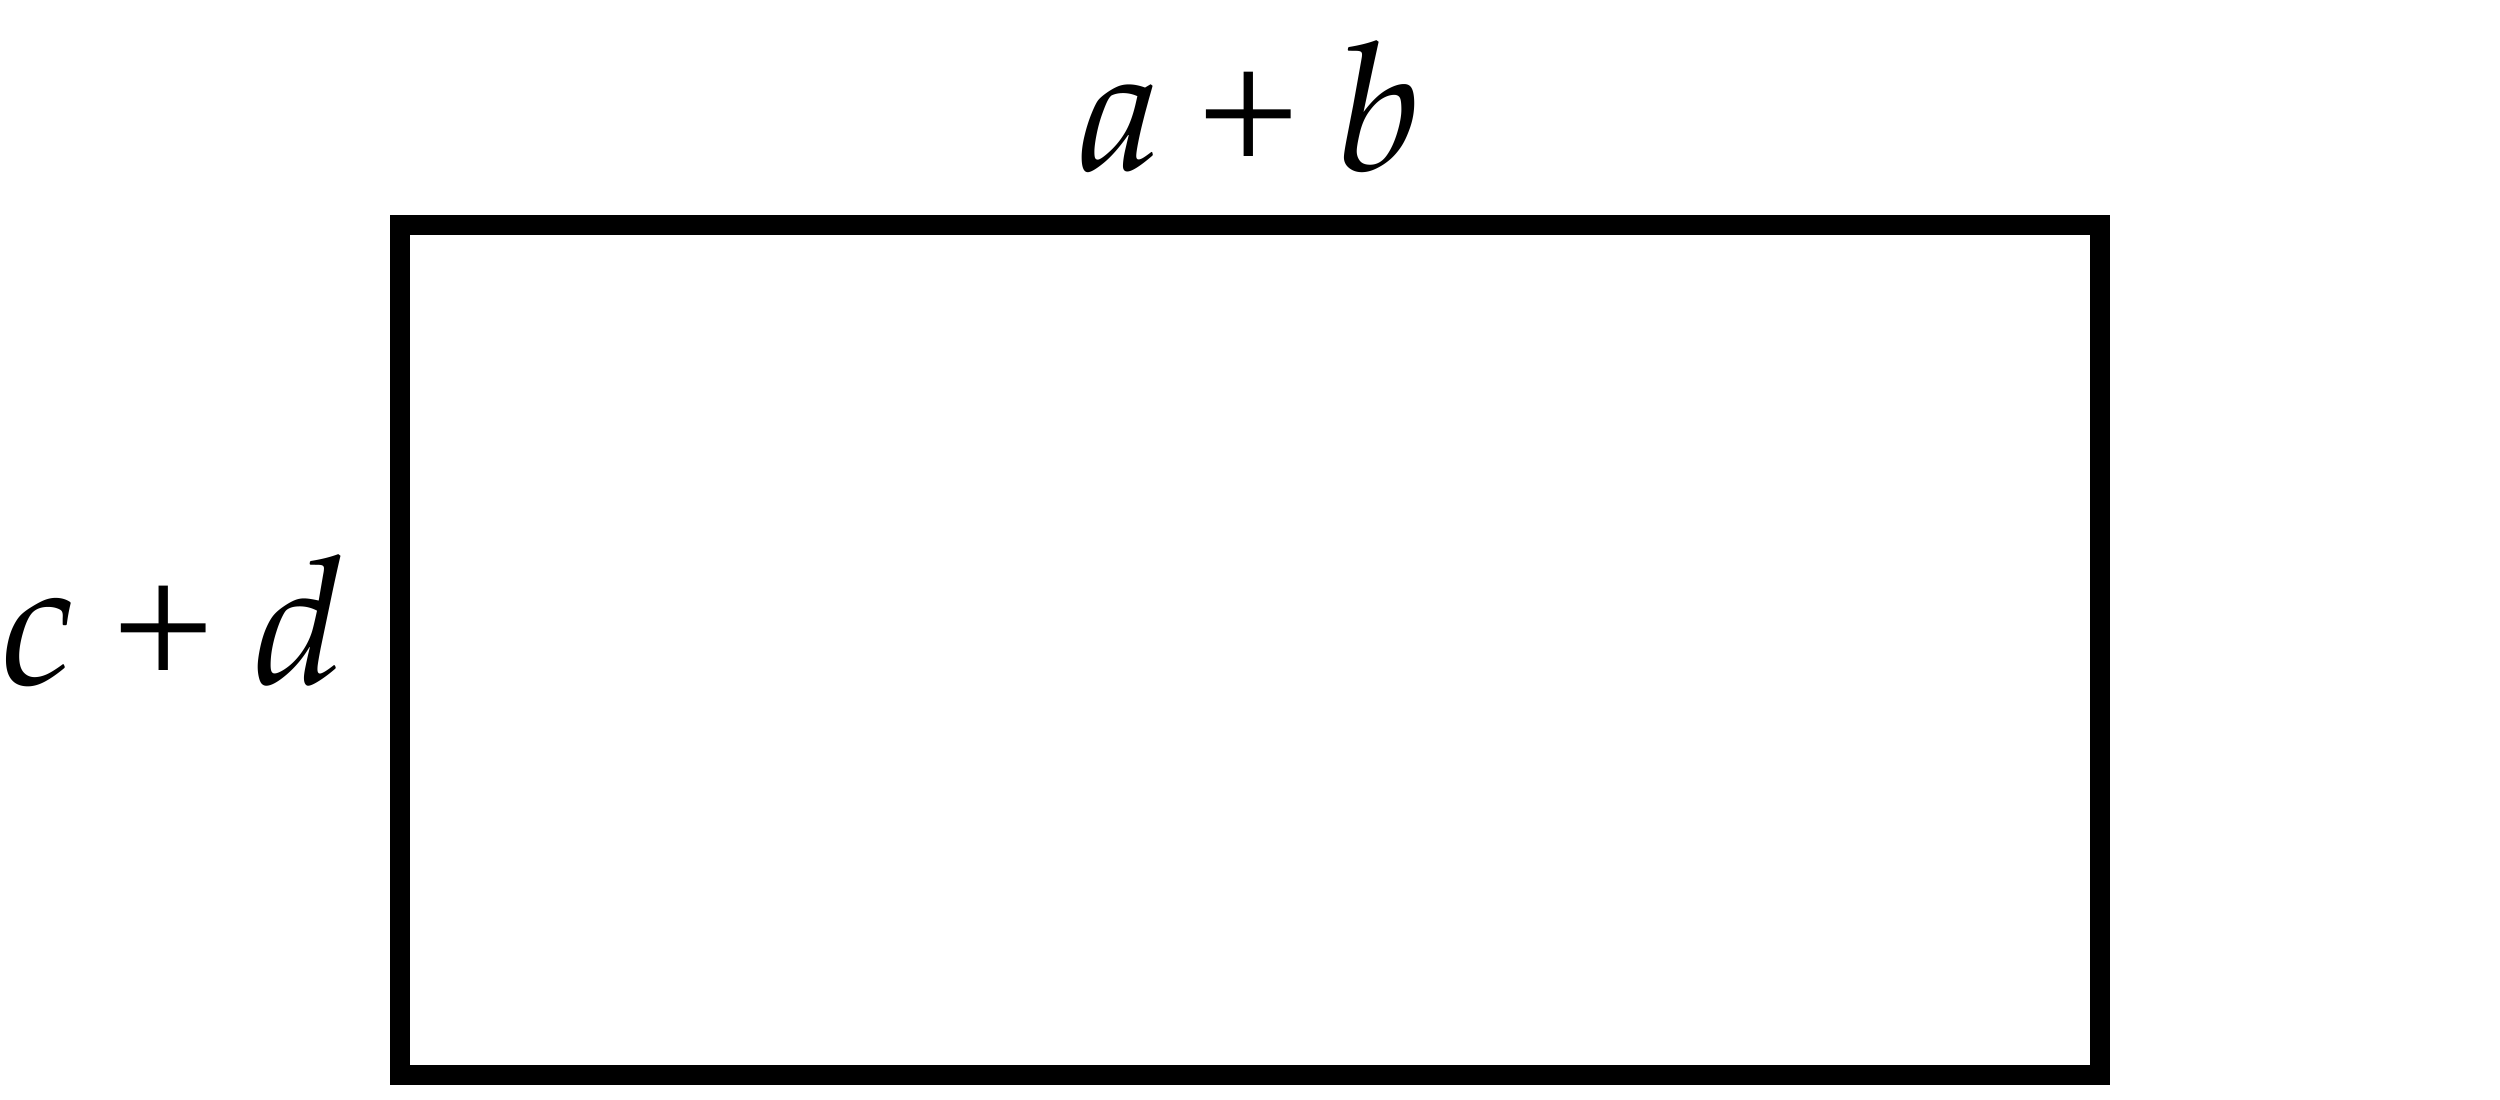 <svg xmlns="http://www.w3.org/2000/svg" width="250" height="110" viewBox="0 0 250 110"><path fill="#FFF" d="M0 0h250v110H0z"/><path fill="none" stroke="#000" stroke-width="2" stroke-miterlimit="10" d="M40 22.5h170v85H40z"/><path d="M115.222 15.215l.062.237-.035.105c-1.23 1.061-2.068 1.591-2.514 1.591-.293 0-.439-.188-.439-.563 0-.182.019-.412.057-.69s.095-.584.171-.918l.22-.94.132-.519-.053-.026c-.873 1.242-1.689 2.174-2.448 2.795s-1.291.932-1.595.932c-.41 0-.615-.501-.615-1.503 0-.627.095-1.339.286-2.136s.423-1.535.699-2.215.497-1.126.664-1.34.445-.458.835-.734.754-.486 1.094-.633.718-.22 1.134-.22c.51 0 1.052.105 1.626.316l.563-.334.193.158c-.018.088-.141.527-.369 1.318l-.404 1.494-.22.87c-.158.621-.305 1.27-.439 1.947s-.202 1.138-.202 1.384c0 .234.079.352.237.352.1 0 .231-.044.396-.132s.46-.296.888-.624l.076.028zm-1.485-5.598a3.405 3.405 0 0 0-1.441-.308c-.428 0-.809.079-1.143.237-.123.094-.249.259-.378.497s-.311.68-.545 1.327-.425 1.339-.571 2.074-.22 1.32-.22 1.753c0 .322.028.53.083.624s.139.141.25.141c.211 0 .624-.284 1.239-.853s1.135-1.228 1.56-1.978.775-1.752 1.05-3.006l.116-.508zm15.327 2.215h-3.77v3.771h-.932v-3.771h-3.771v-.896h3.771V7.165h.932v3.771h3.77v.896zm8.571-7.823l.229.167-.615 2.804-.896 4.219c.773-1.025 1.51-1.748 2.21-2.167s1.312-.628 1.833-.628c.252 0 .451.064.598.193s.254.341.324.637.105.655.105 1.077c0 .844-.141 1.667-.422 2.47s-.584 1.444-.91 1.925c-.324.48-.685.894-1.08 1.239s-.848.645-1.357.896-1 .378-1.469.378c-.498 0-.921-.139-1.27-.417s-.523-.637-.523-1.077c0-.275.104-.943.309-2.004l.615-3.164c.117-.639.24-1.321.369-2.048l.342-1.907c.1-.551.154-.866.163-.945s.013-.151.013-.215c0-.135-.045-.229-.136-.281s-.253-.079-.487-.079l-.738-.009-.063-.07.027-.22.07-.079c1.089-.176 2.009-.408 2.759-.695zm-1.961 11.11c0 .369.104.687.309.954s.547.4 1.027.4c.656 0 1.2-.296 1.631-.888s.788-1.354 1.072-2.285c.283-.932.426-1.714.426-2.347 0-.639-.057-1.043-.172-1.213-.113-.17-.297-.255-.549-.255-.387 0-.795.132-1.226.396s-.858.688-1.283 1.274-.737 1.308-.937 2.167-.298 1.457-.298 1.797zM6.381 66.438l.097.246-.026.105c-.709.592-1.361 1.048-1.956 1.367s-1.165.479-1.709.479c-.721 0-1.266-.224-1.635-.672s-.554-1.111-.554-1.99c0-.539.064-1.112.193-1.719s.302-1.135.519-1.586.444-.809.681-1.072.593-.545 1.068-.844c.639-.398 1.134-.66 1.485-.783s.688-.184 1.011-.184c.574 0 1.069.143 1.485.43l.026.115c-.17.697-.299 1.402-.387 2.117l-.07.07h-.272l-.07-.07v-.588c.006-.117.009-.217.009-.299 0-.193-.035-.344-.105-.449s-.234-.201-.492-.289-.548-.133-.87-.133c-.615 0-1.106.16-1.472.479s-.694.958-.984 1.916-.435 1.804-.435 2.536.144 1.264.431 1.595.656.497 1.107.497c.369 0 .756-.086 1.16-.256s.964-.518 1.679-1.045l.086.027zm14.176-3.208h-3.77V67h-.932v-3.77h-3.771v-.896h3.771v-3.771h.932v3.771h3.77v.896zm13.272-7.822l.22.167c-.275 1.16-.589 2.582-.94 4.263l-1.037 4.957c-.164.844-.267 1.441-.308 1.793a3.18 3.18 0 0 0-.018.342c0 .281.082.422.246.422.223 0 .688-.281 1.397-.844l.097.027.088.201-.026.115c-.545.475-1.081.88-1.608 1.217s-.902.506-1.125.506c-.123 0-.224-.066-.304-.198-.078-.132-.118-.329-.118-.593 0-.217.042-.544.128-.98a53.16 53.16 0 0 1 .47-2.088l-.044-.008c-.633 1.066-1.388 1.977-2.264 2.732s-1.56 1.135-2.052 1.135c-.176 0-.325-.063-.448-.186s-.223-.348-.299-.676-.114-.674-.114-1.037c0-.498.082-1.135.246-1.908s.372-1.442.624-2.008.502-.992.752-1.279c.248-.287.581-.57.997-.852s.774-.484 1.077-.607c.301-.123.61-.184.927-.184.34 0 .832.072 1.477.219l.457-2.662c.047-.223.07-.41.07-.563 0-.129-.046-.221-.136-.273-.092-.053-.254-.078-.488-.078l-.738-.01-.07-.07.026-.219.07-.08c1.095-.175 2.018-.406 2.768-.693zm-2.127 5.66a3.648 3.648 0 0 0-1.705-.432c-.363 0-.658.04-.883.119-.227.079-.396.178-.51.295-.115.117-.264.37-.449.76-.184.39-.364.867-.54 1.433s-.312 1.122-.409 1.67a9.2 9.2 0 0 0-.145 1.587c0 .316.032.535.097.658s.164.186.299.186c.223 0 .539-.129.949-.387.621-.398 1.178-.932 1.67-1.6s.861-1.381 1.107-2.137c.111-.345.284-1.062.519-2.152z"/></svg>